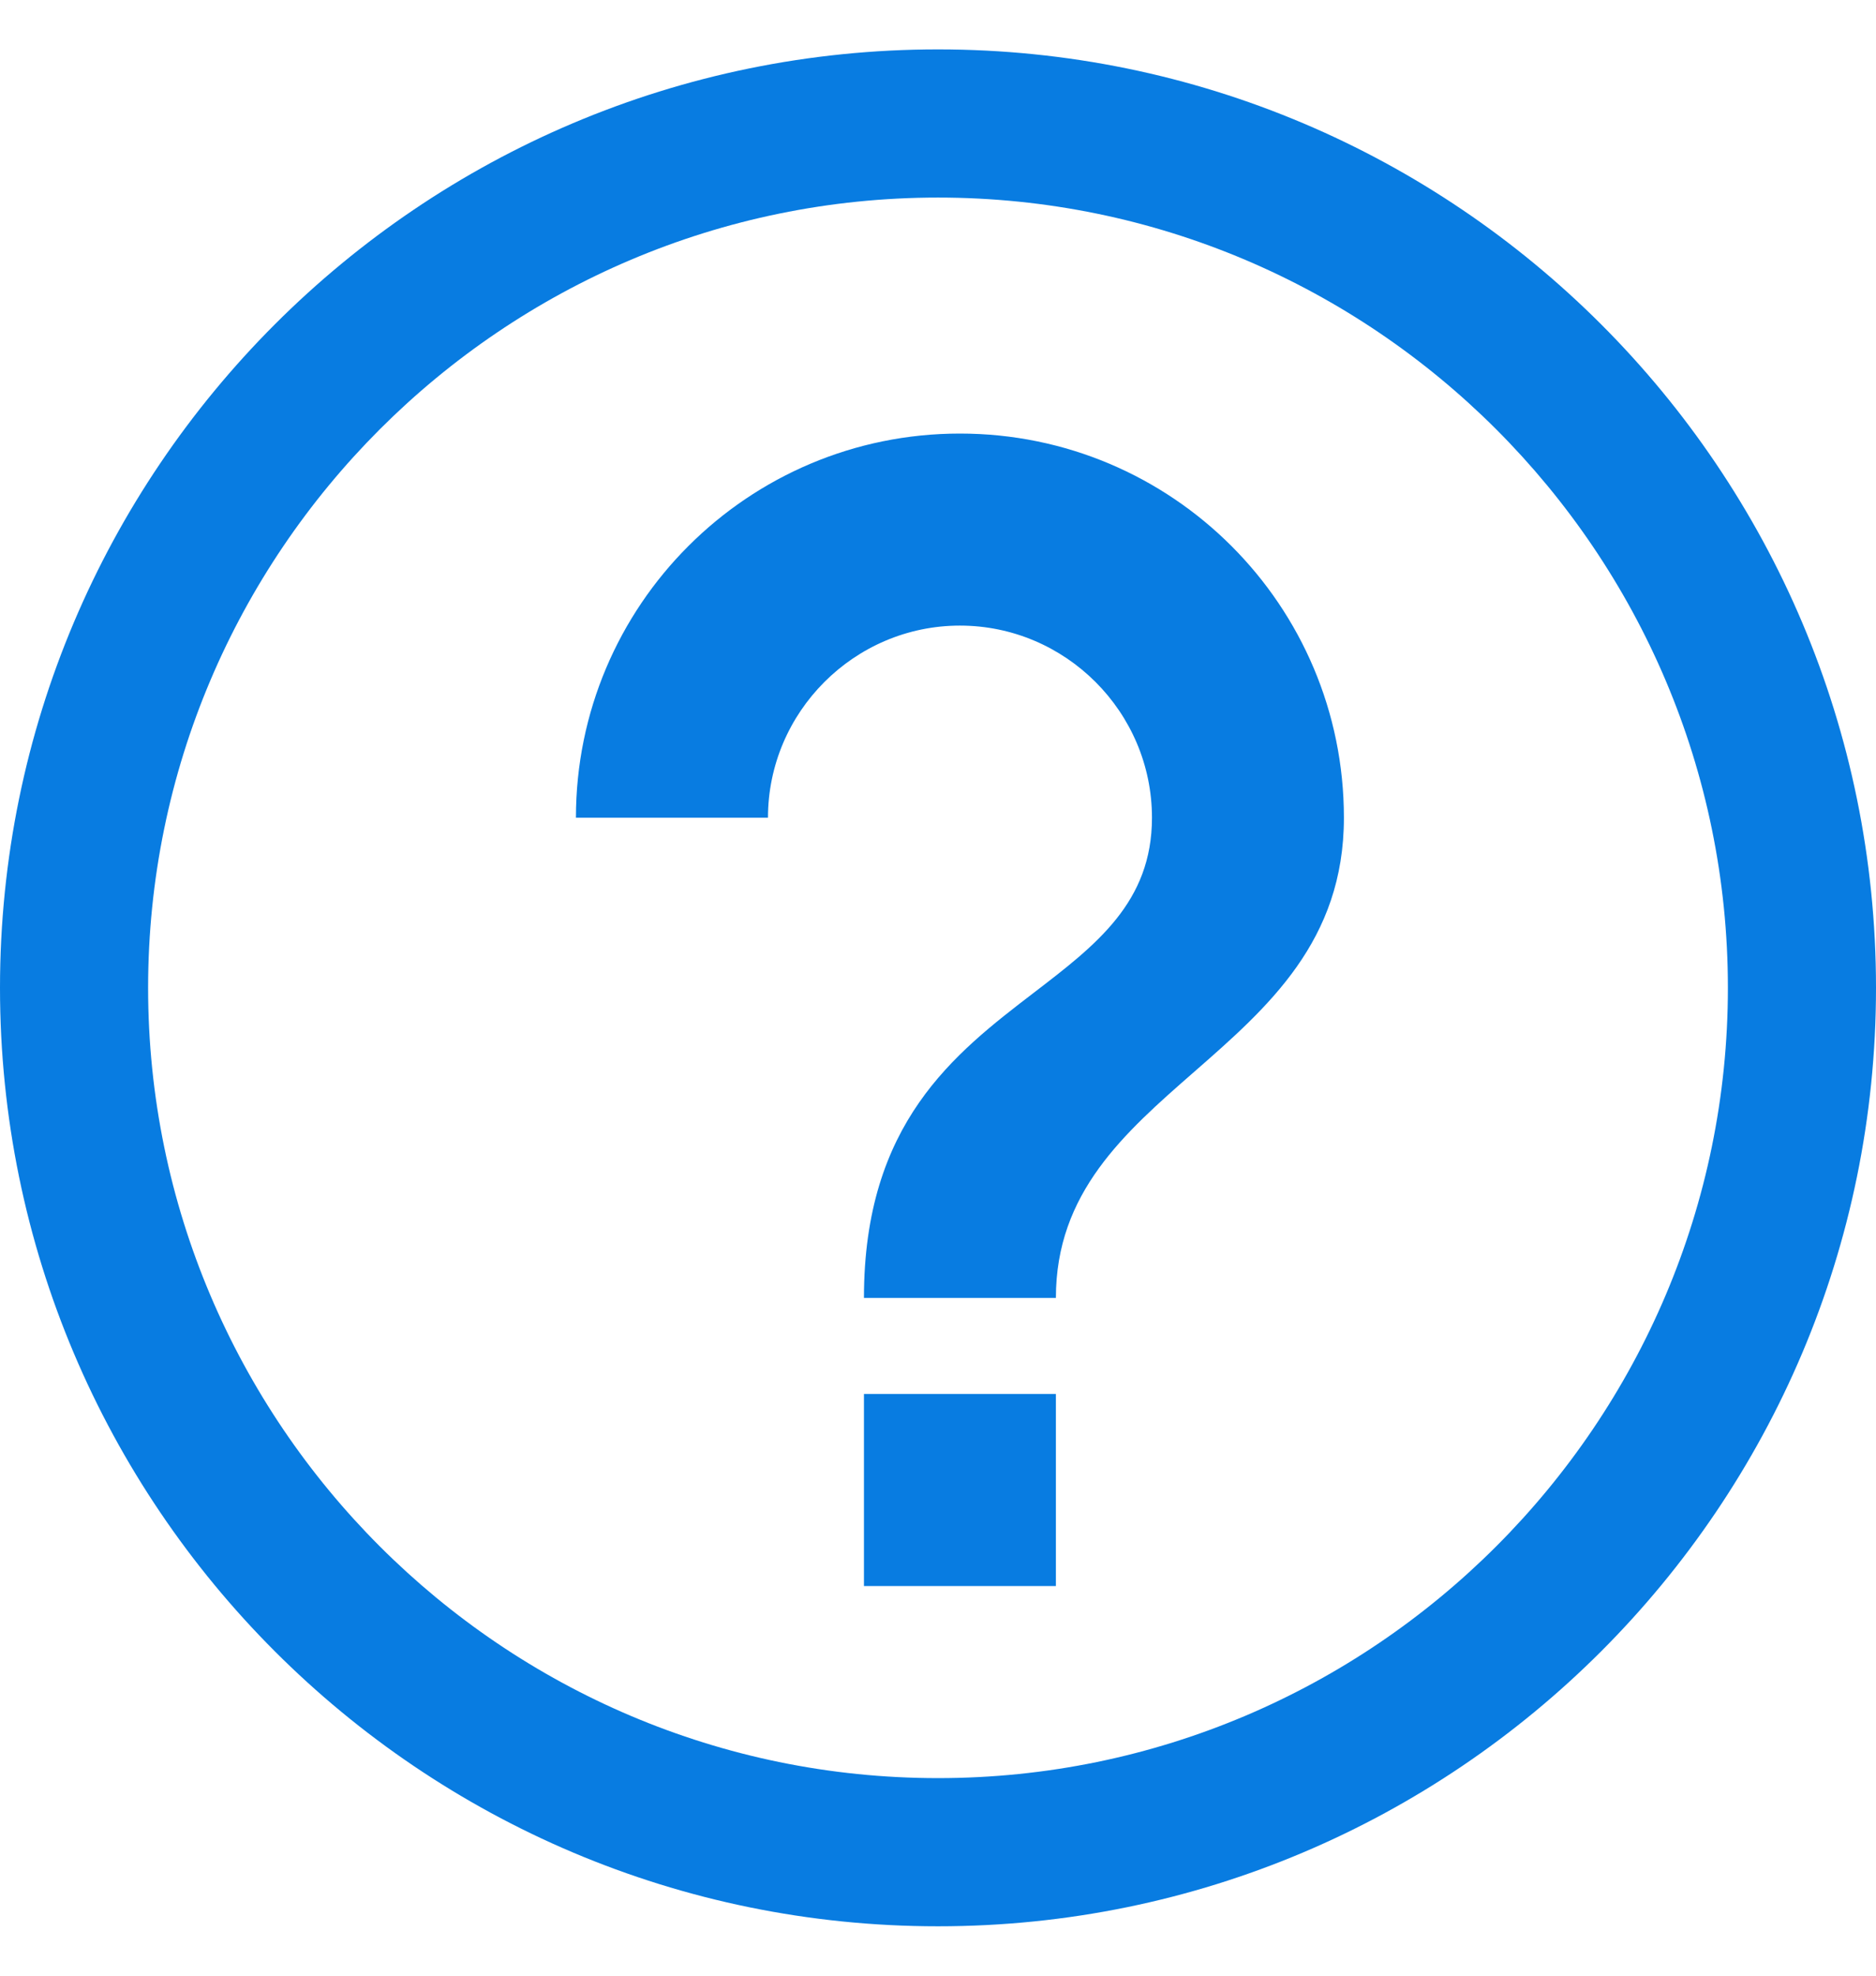 <svg width="19" height="20" viewBox="0 0 19 20" fill="none" xmlns="http://www.w3.org/2000/svg">
<path fill-rule="evenodd" clip-rule="evenodd" d="M0 10C0 4.756 4.256 0.5 9.5 0.5C14.744 0.5 19 4.756 19 10C19 15.244 14.744 19.5 9.5 19.5C4.256 19.5 0 15.244 0 10ZM10.694 16.056H8.75V14.111H10.694V16.056ZM9.5 18C5.09 18 1.5 14.41 1.5 10C1.5 5.59 5.09 2 9.5 2C13.91 2 17.5 5.59 17.5 10C17.5 14.41 13.91 18 9.5 18ZM5.833 8.278C5.833 6.129 7.574 4.389 9.722 4.389C11.871 4.389 13.611 6.129 13.611 8.278C13.611 9.525 12.843 10.196 12.095 10.85C11.386 11.47 10.694 12.074 10.694 13.139H8.75C8.75 11.368 9.666 10.666 10.471 10.049C11.103 9.565 11.667 9.133 11.667 8.278C11.667 7.208 10.792 6.333 9.722 6.333C8.653 6.333 7.778 7.208 7.778 8.278H5.833Z" fill="#087CE1"/>
</svg>
